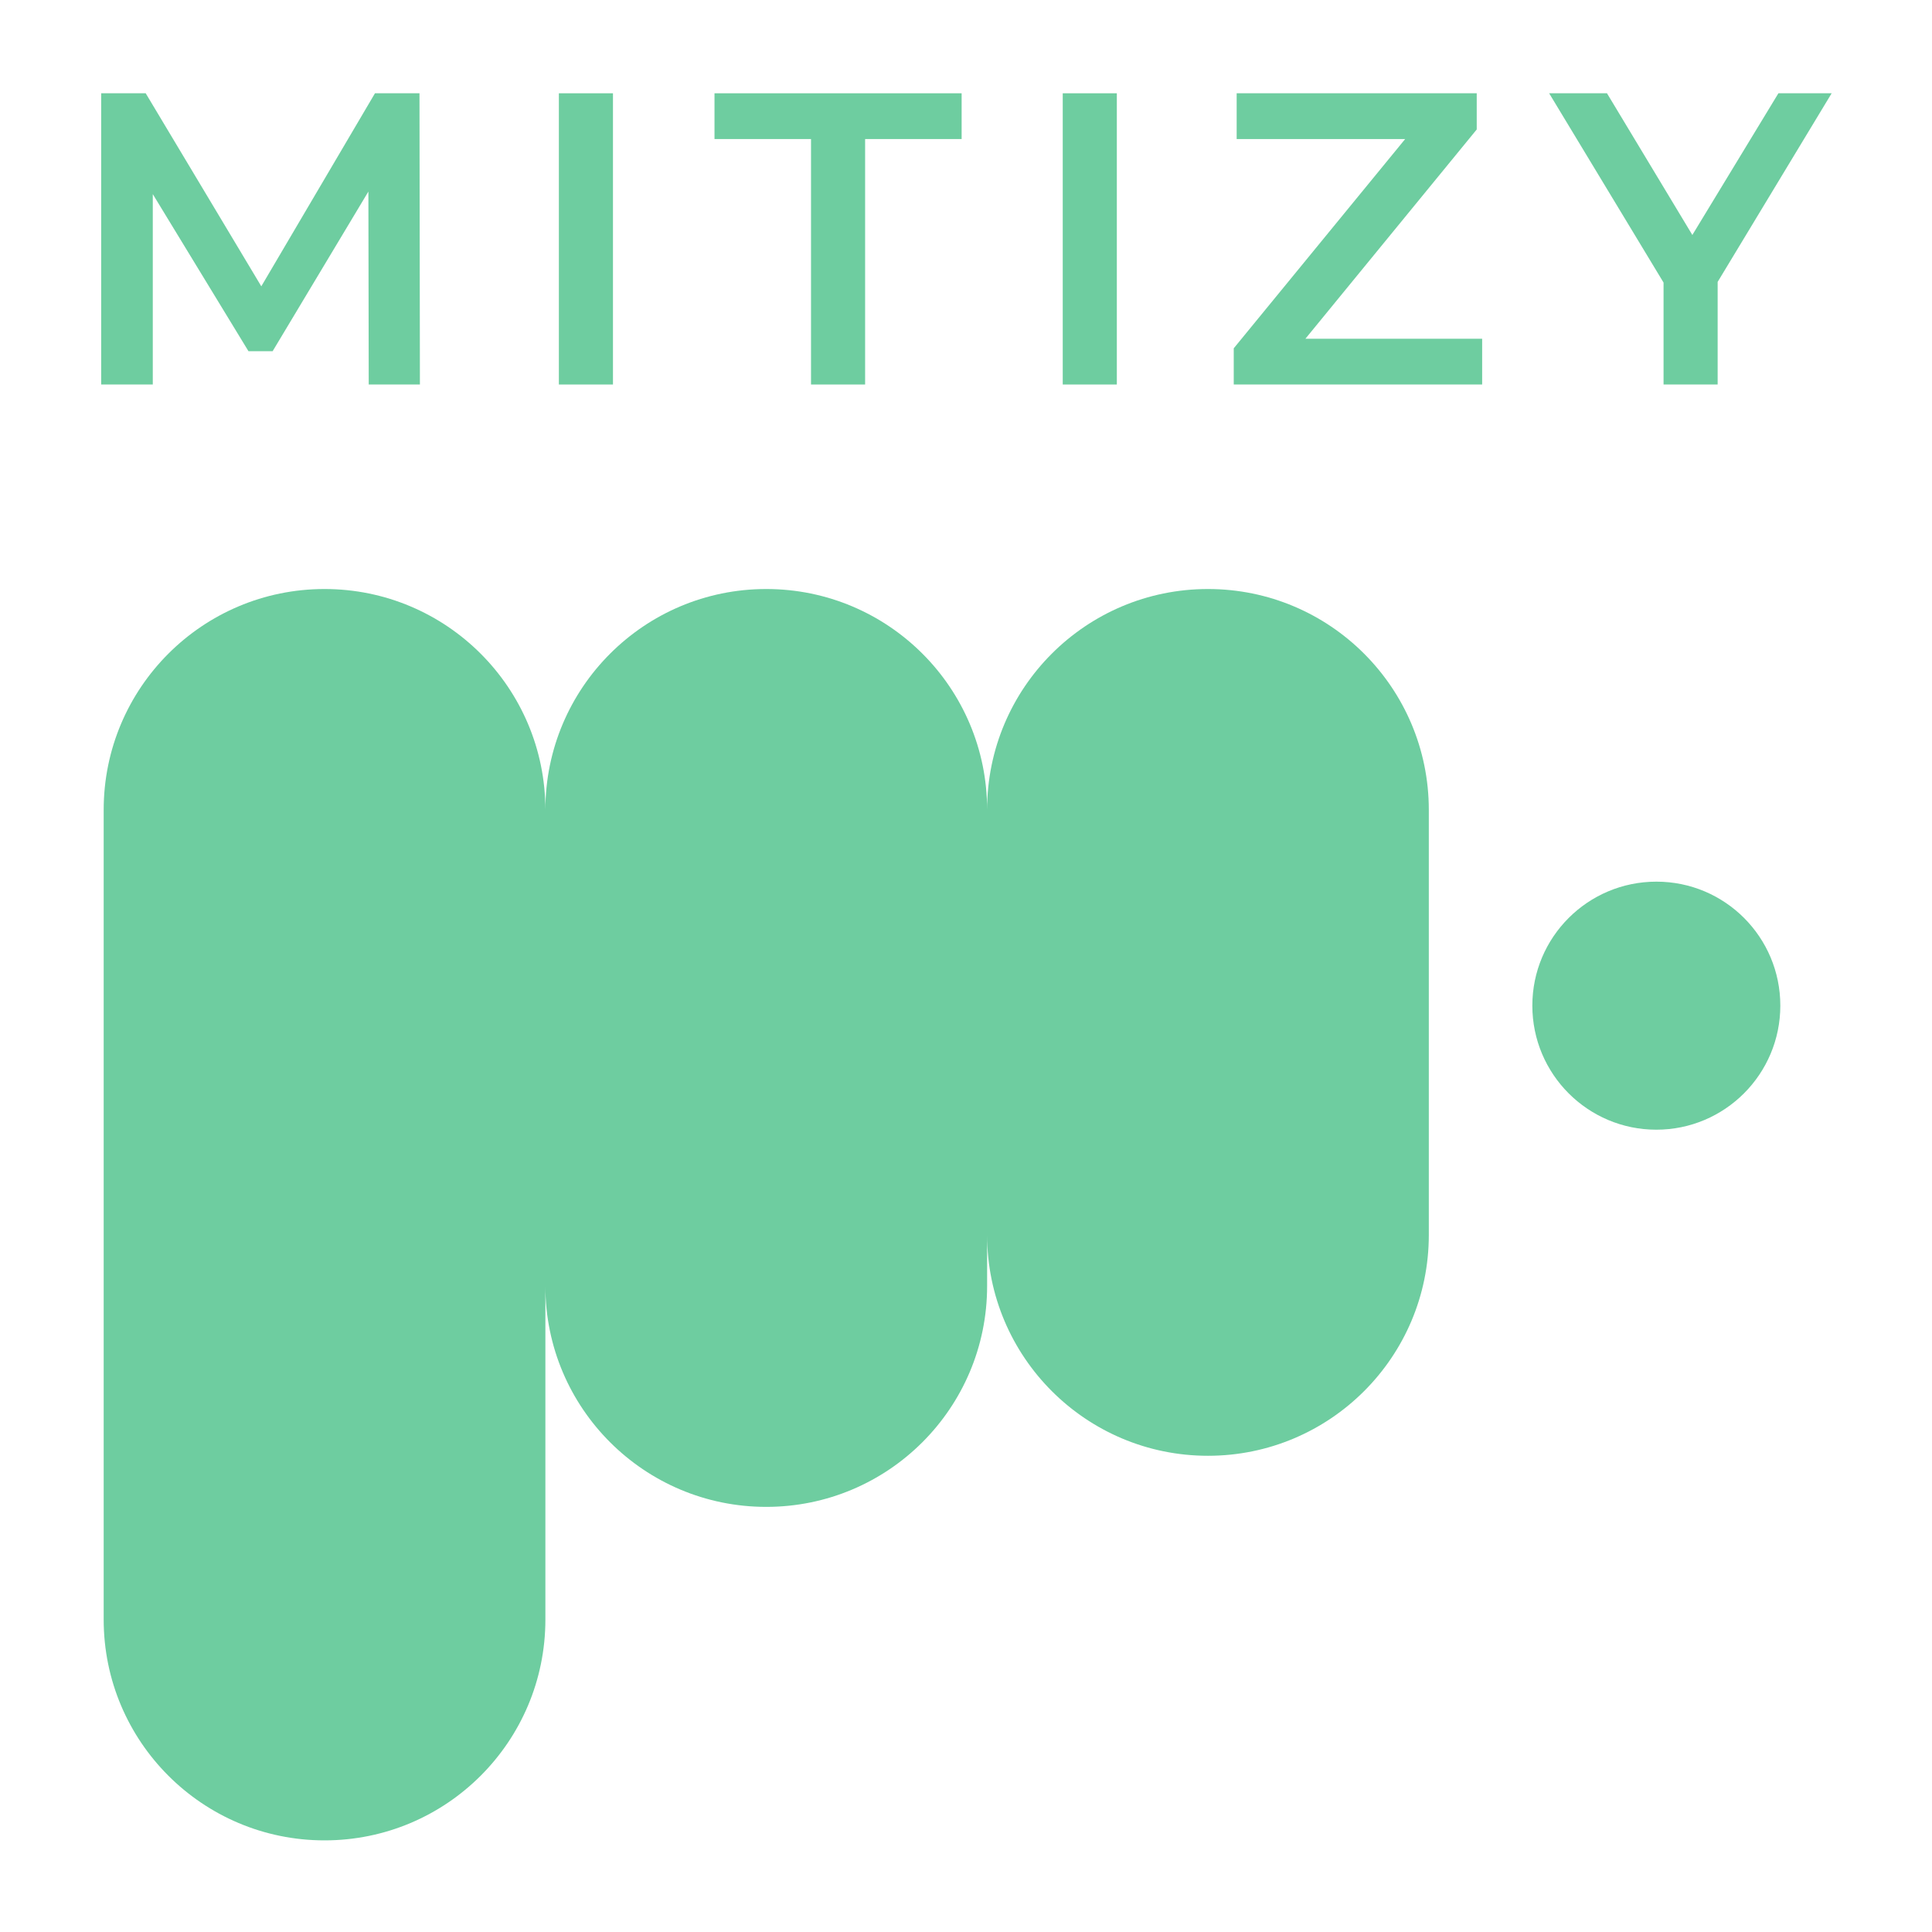<svg xmlns="http://www.w3.org/2000/svg" xmlns:xlink="http://www.w3.org/1999/xlink" width="500" zoomAndPan="magnify" viewBox="0 0 375 375" height="500" preserveAspectRatio="xMidYMid meet" version="1.0"><path fill="#6ecda0" d="M 234.465 114.328 C 210.785 114.328 191.598 133.516 191.598 157.176 C 191.598 133.5 172.406 114.328 148.727 114.328 C 125.066 114.328 105.875 133.5 105.859 157.176 C 105.844 133.516 86.672 114.328 62.992 114.328 C 39.312 114.328 20.125 133.516 20.125 157.191 L 20.125 314.352 C 20.125 338.027 39.312 357.215 62.992 357.215 C 86.672 357.215 105.859 338.027 105.859 314.352 L 105.859 249.668 C 105.875 273.328 125.066 292.484 148.727 292.484 C 172.406 292.484 191.598 273.297 191.598 249.621 L 191.598 239.719 C 191.613 263.379 210.785 282.566 234.465 282.566 C 258.141 282.566 277.332 263.379 277.332 239.703 L 277.332 157.207 C 277.332 133.516 258.141 114.328 234.465 114.328 Z M 234.465 114.328 " fill-opacity="1" fill-rule="nonzero"/><path fill="#6ecda0" d="M 321.508 171.129 C 308.199 171.129 297.426 181.902 297.426 195.191 C 297.426 208.484 308.199 219.273 321.492 219.273 C 334.785 219.273 345.559 208.484 345.559 195.191 C 345.559 181.902 334.816 171.129 321.508 171.129 Z M 321.508 171.129 " fill-opacity="1" fill-rule="nonzero"/><path fill="#6ecda0" d="M 29.656 37.68 L 48.23 68.172 L 52.914 68.172 L 71.504 37.18 L 71.57 74.633 L 81.504 74.633 L 81.422 18.105 L 72.781 18.105 L 50.719 55.574 L 28.281 18.105 L 19.641 18.105 L 19.641 74.633 L 29.656 74.633 Z M 29.656 37.68 " fill-opacity="1" fill-rule="nonzero"/><path fill="#6ecda0" d="M 108.477 18.105 L 118.977 18.105 L 118.977 74.633 L 108.477 74.633 Z M 108.477 18.105 " fill-opacity="1" fill-rule="nonzero"/><path fill="#6ecda0" d="M 157.418 74.633 L 167.918 74.633 L 167.918 26.988 L 186.652 26.988 L 186.652 18.105 L 138.684 18.105 L 138.684 26.988 L 157.418 26.988 Z M 157.418 74.633 " fill-opacity="1" fill-rule="nonzero"/><path fill="#6ecda0" d="M 206.277 18.105 L 216.777 18.105 L 216.777 74.633 L 206.277 74.633 Z M 206.277 18.105 " fill-opacity="1" fill-rule="nonzero"/><path fill="#6ecda0" d="M 286.633 25.129 L 286.633 18.105 L 240.035 18.105 L 240.035 26.988 L 272.742 26.988 L 239.469 67.605 L 239.469 74.633 L 287.684 74.633 L 287.684 65.75 L 253.379 65.75 Z M 286.633 25.129 " fill-opacity="1" fill-rule="nonzero"/><path fill="#6ecda0" d="M 322.895 74.633 L 333.395 74.633 L 333.395 54.719 L 355.523 18.105 L 345.188 18.105 L 328.484 45.609 L 311.914 18.105 L 300.688 18.105 L 322.895 54.848 Z M 322.895 74.633 " fill-opacity="1" fill-rule="nonzero"/></svg>